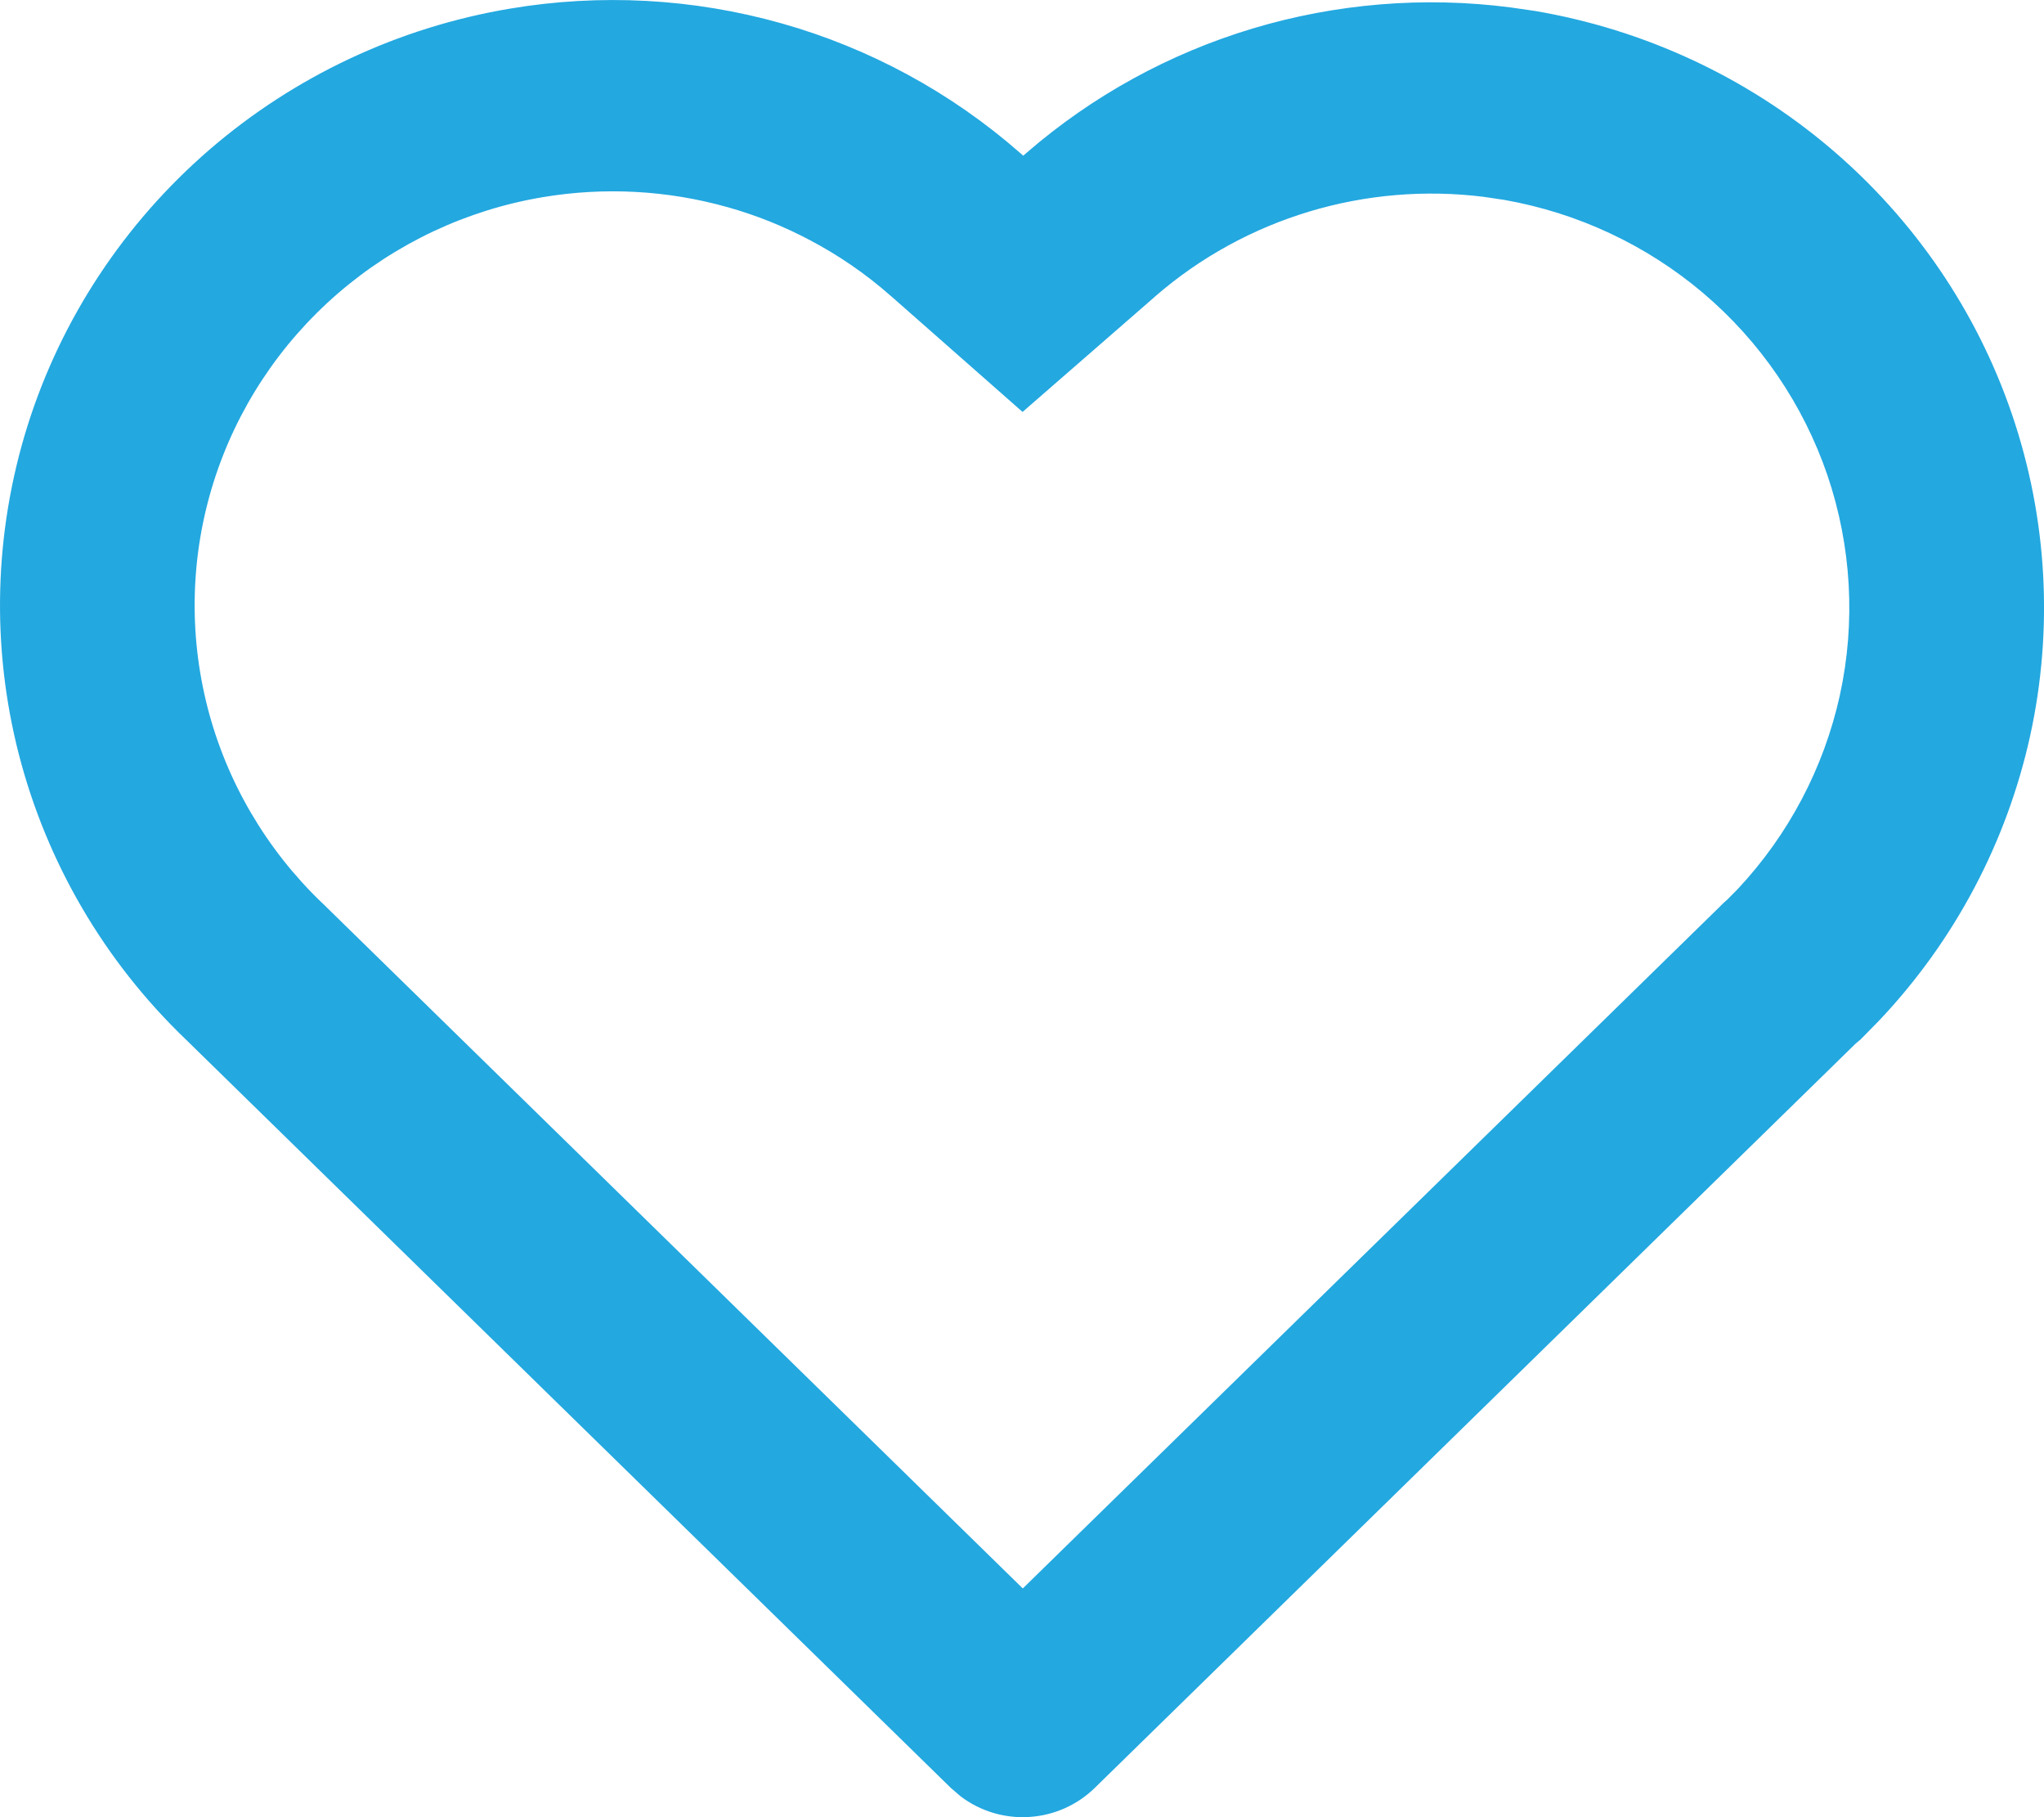 <svg width="18" height="16" viewBox="0 0 18 16" fill="none" xmlns="http://www.w3.org/2000/svg">
<path fill-rule="evenodd" clip-rule="evenodd" d="M6.88 0.205C6.103 -0.014 5.287 -0.058 4.491 0.076C3.508 0.241 2.592 0.672 1.842 1.32C1.093 1.968 0.539 2.808 0.243 3.747C-0.052 4.687 -0.079 5.689 0.166 6.642C0.412 7.596 0.919 8.464 1.634 9.15L8.374 15.743L8.459 15.816C8.631 15.947 8.846 16.012 9.063 15.998C9.28 15.985 9.485 15.894 9.64 15.743L16.342 9.188L16.385 9.152L16.547 8.987C17.212 8.285 17.671 7.418 17.878 6.479C18.084 5.539 18.029 4.562 17.719 3.651C17.409 2.74 16.855 1.929 16.116 1.303C15.377 0.677 14.48 0.261 13.521 0.097L13.3 0.065C12.539 -0.033 11.765 0.031 11.031 0.251C10.297 0.472 9.619 0.844 9.042 1.344L9.011 1.371L8.978 1.342C8.373 0.813 7.657 0.424 6.88 0.205ZM7.867 2.625L9.005 3.627L10.149 2.631L10.176 2.607L10.177 2.606C10.571 2.265 11.033 2.012 11.532 1.862C12.028 1.713 12.551 1.669 13.065 1.733L13.247 1.76C13.893 1.874 14.497 2.156 14.997 2.579C15.501 3.006 15.88 3.561 16.093 4.185C16.305 4.81 16.343 5.479 16.202 6.123C16.061 6.762 15.75 7.351 15.302 7.829L15.208 7.924L15.177 7.951L15.133 7.995L9.007 13.986L2.843 7.956L2.838 7.951L2.832 7.946C2.344 7.477 1.996 6.883 1.828 6.23C1.66 5.576 1.678 4.889 1.881 4.245C2.084 3.601 2.463 3.027 2.975 2.584C3.486 2.142 4.111 1.848 4.78 1.736L7.135 2.116C7.386 2.248 7.621 2.41 7.836 2.598L7.837 2.599L7.867 2.625ZM7.135 2.116C6.904 1.993 6.66 1.895 6.407 1.824C5.878 1.675 5.322 1.645 4.78 1.736L7.135 2.116Z" fill="#23A8E0"/>
</svg>
